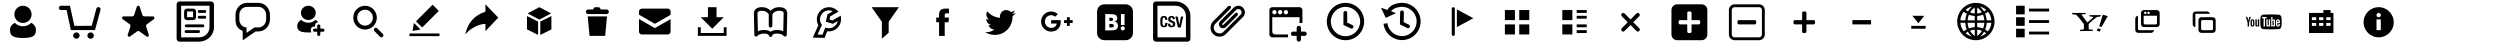 <?xml version="1.0" encoding="UTF-8" standalone="no"?>
<svg width="1741px" height="30px" viewBox="0 0 1741 30" version="1.1" xmlns="http://www.w3.org/2000/svg" xmlns:xlink="http://www.w3.org/1999/xlink">
    <!-- Generator: Sketch 3.8.3 (29802) - http://www.bohemiancoding.com/sketch -->
    <title>icon_all</title>
    <desc>Created with Sketch.</desc>
    <defs></defs>
    <g id="Elements" stroke="none" stroke-width="1" fill="none" fill-rule="evenodd">
        <g id="icon_all" fill="#000000">
            <path d="M21.761,15.872 C23.74,16.971 25,18.625 25,20.475 C25,23.783 24.606,26.465 16,26.465 C7.394,26.465 7,23.783 7,20.475 C7,18.625 8.26,16.971 10.239,15.872 C11.73,17.373 13.761,18.297 16,18.297 C18.239,18.297 20.27,17.373 21.761,15.872 Z M16,15.982 C19.314,15.982 22,13.299 22,9.991 C22,6.682 19.314,4 16,4 C12.686,4 10,6.682 10,9.991 C10,13.299 12.686,15.982 16,15.982 Z" id="Oval-3-Copy-4"></path>
            <path d="M614.125,15.154 L607,5 L626,5 L618.875,15.154 L618.875,22.769 L614.125,27 L614.125,15.154 Z" id="Triangle-53"></path>
            <path d="M657.901,25.019 L653.966,25.019 L653.966,15.51 L652,15.51 L652,12.232 L653.966,12.232 L653.966,10.264 C653.966,7.592 655.077,6 658.229,6 L660.855,6 L660.855,9.278 L659.215,9.278 C657.987,9.278 657.905,9.737 657.905,10.591 L657.901,12.232 L660.875,12.232 L660.527,15.51 L657.901,15.51 L657.901,25.019" id="Facebook"></path>
            <path d="M97.307,4.736 L99.14,10.381 C99.343,11.007 99.926,11.429 100.582,11.429 L106.518,11.429 C107.55,11.429 107.98,12.75 107.144,13.357 L102.342,16.846 C101.811,17.232 101.589,17.917 101.792,18.541 L103.625,24.186 C103.945,25.168 102.821,25.984 101.986,25.377 L97.184,21.888 C96.653,21.502 95.933,21.502 95.402,21.888 L90.6,25.377 C89.765,25.984 88.641,25.168 88.96,24.186 L90.794,18.541 C90.997,17.917 90.774,17.232 90.243,16.846 L85.441,13.357 C84.606,12.75 85.035,11.429 86.068,11.429 L92.003,11.429 C92.66,11.429 93.242,11.007 93.445,10.381 L95.279,4.736 C95.599,3.755 96.988,3.755 97.307,4.736" id="star5"></path>
            <path d="M125.084,1 L146.916,1 C148.067,1 149,1.9 149,2.991 L149,19.01 C149,24.527 144.352,29 138.593,29 L125.084,29 C123.933,29 123,28.1 123,27.009 L123,2.991 C123,1.892 123.925,1 125.084,1 Z M126.135,26.029 L138.593,26 C142.625,26 145.88,22.873 145.88,19.01 L145.892,3.993 L126.135,4.009 L126.135,26.029 Z M129.72,19 L141.24,19 C141.814,19 142.28,18.552 142.28,18 C142.28,17.448 141.814,17 141.24,17 L129.72,17 C129.146,17 128.68,17.448 128.68,18 C128.68,18.552 129.146,19 129.72,19 Z M129.6,23 L138.24,23 C138.814,23 139.28,22.552 139.28,22 C139.28,21.448 138.814,21 138.24,21 L129.6,21 C129.026,21 128.56,21.448 128.56,22 C128.56,22.552 129.026,23 129.6,23 Z M138.76,9 L142.6,9 C143.174,9 143.64,8.552 143.64,8 C143.64,7.448 143.174,7 142.6,7 L138.76,7 C138.186,7 137.72,7.448 137.72,8 C137.72,8.552 138.186,9 138.76,9 Z M138.76,13 L142.6,13 C143.174,13 143.64,12.552 143.64,12 C143.64,11.448 143.174,11 142.6,11 L138.76,11 C138.186,11 137.72,11.448 137.72,12 C137.72,12.552 138.186,13 138.76,13 Z M128.2,7.998 C128.2,6.895 129.122,6 130.278,6 L134.442,6 C135.59,6 136.52,6.887 136.52,7.998 L136.52,12.002 C136.52,13.105 135.598,14 134.442,14 L130.278,14 C129.13,14 128.2,13.113 128.2,12.002 L128.2,7.998 Z M130.28,7.998 L130.28,12.002 C130.28,12.005 130.275,12 130.278,12 L134.442,12 C134.445,12 134.44,12.005 134.44,12.002 L134.44,7.998 C134.44,7.995 134.445,8 134.442,8 L130.278,8 C130.275,8 130.28,7.995 130.28,7.998 Z" id="Rectangle-584"></path>
            <path d="M166.667,10.36 L166.667,10.36 L166.667,13.523 C166.667,16.605 168.916,19.097 171.69,19.097 L171.69,19.097 L171.692,22.897 L177.204,19.097 L180.002,19.097 C182.938,19.097 185.333,16.602 185.333,13.523 L185.333,10.36 C185.333,7.279 182.944,4.786 179.997,4.786 L172.003,4.786 C169.05,4.786 166.667,7.282 166.667,10.36 L166.667,10.36 Z M164,10.36 C164,5.741 167.579,2 172.003,2 L179.997,2 C184.417,2 188,5.741 188,10.36 L188,13.523 C188,18.138 184.414,21.884 180.002,21.884 L177.916,21.926 L173.161,25.223 L169.029,28.071 L168.988,21.586 C165.6,19.94 164,18.106 164,13.523 L164,10.36 Z" id="Rectangle-589"></path>
            <path d="M57.853,26.979 C59.097,26.979 60.105,25.993 60.105,24.776 C60.105,23.56 59.097,22.573 57.853,22.573 C56.609,22.573 55.6,23.56 55.6,24.776 C55.6,25.993 56.609,26.979 57.853,26.979 Z M47.943,26.979 C49.187,26.979 50.195,25.993 50.195,24.776 C50.195,23.56 49.187,22.573 47.943,22.573 C46.699,22.573 45.691,23.56 45.691,24.776 C45.691,25.993 46.699,26.979 47.943,26.979 Z M64.675,6.957 L61.705,20.953 L44.889,20.953 L41.053,6.82 C40.836,6.021 41.308,5.197 42.107,4.98 C42.907,4.763 43.731,5.235 43.948,6.034 L47.167,17.981 L59.247,18 L62.32,4 L68.543,4 C69.372,4 70.043,4.672 70.043,5.5 C70.043,6.328 69.372,7 68.543,7 L64.675,6.957 Z" id="Path-7" transform="translate(55.522, 15.49) scale(-1, 1) translate(-55.522, -15.49) "></path>
            <path d="M223.068,19.94 L223.068,18.092 C223.068,17.487 222.581,17.008 221.981,17.008 C221.376,17.008 220.894,17.493 220.894,18.092 L220.894,19.94 L219.046,19.94 C218.44,19.94 217.962,20.427 217.962,21.027 C217.962,21.631 218.447,22.114 219.046,22.114 L220.894,22.114 L220.894,23.962 C220.894,24.568 221.381,25.046 221.981,25.046 C222.585,25.046 223.068,24.561 223.068,23.962 L223.068,22.114 L224.916,22.114 C225.521,22.114 226,21.627 226,21.027 C226,20.423 225.515,19.94 224.916,19.94 L223.068,19.94 Z M209.782,13.835 C208.082,14.745 207,16.116 207,17.648 C207,20.389 207.338,22.611 214.729,22.611 C215.475,22.611 216.149,22.589 216.758,22.545 C216.594,22.254 216.5,21.917 216.5,21.558 L216.5,20.496 C216.5,19.389 217.396,18.491 218.497,18.491 L219.442,18.491 L219.442,17.556 C219.442,16.451 220.342,15.556 221.437,15.556 L221.74,15.556 C221.256,14.888 220.547,14.301 219.677,13.835 C218.397,15.079 216.652,15.845 214.729,15.845 C212.807,15.845 211.062,15.079 209.782,13.835 Z M214.729,13.926 C217.575,13.926 219.882,11.704 219.882,8.963 C219.882,6.222 217.575,4 214.729,4 C211.883,4 209.576,6.222 209.576,8.963 C209.576,11.704 211.883,13.926 214.729,13.926 Z" id="Oval-3-Copy-4"></path>
            <path d="M254.212,17.832 C251.189,17.832 248.737,15.355 248.737,12.299 C248.737,9.244 251.189,6.766 254.212,6.766 C257.236,6.766 259.687,9.244 259.687,12.299 C259.687,15.355 257.236,17.832 254.212,17.832 L254.212,17.832 Z M254.212,20.599 C258.748,20.599 262.425,16.883 262.425,12.299 C262.425,7.716 258.748,4 254.212,4 C249.677,4 246,7.716 246,12.299 C246,16.883 249.677,20.599 254.212,20.599 L254.212,20.599 Z M266.595,23.635 L262.707,19.739 C262.171,19.201 261.304,19.204 260.772,19.747 C260.24,20.289 260.243,21.165 260.78,21.703 L264.667,25.599 C265.204,26.137 266.071,26.133 266.603,25.591 C267.135,25.048 267.132,24.172 266.595,23.635 L266.595,23.635 Z" id="Oval-1"></path>
            <path d="M307.857,14.683 L307.857,14.357 L304.806,10.063 L301.755,14.357 L301.755,14.683 L307.857,14.683 Z M307.857,16.499 L307.858,32.849 L301.753,32.849 L301.754,16.499 L307.857,16.499 Z M289,20.769 L303.769,6 L305.053,7.284 L290.284,22.053 L289,20.769 Z" id="Polygon-4" transform="translate(298.429, 19.424) rotate(-135) translate(-298.429, -19.424) "></path>
            <path d="M338.047,8.149 L338.056,3 L347,12.292 L338.056,21.666 L338.088,16.755 C338.127,16.373 330.172,16.761 324,24 C326.899,10.167 338.057,8.461 338.047,8.149 Z" id="Page-1"></path>
            <path d="M367.386,9.332 L375.582,5 L383.778,9.332 L375.582,13.665 L367.386,9.332 Z M376.273,15.045 L384,11.182 L384,20.455 L376.273,24.318 L376.273,15.045 Z M367,11.182 L374.727,15.045 L374.727,24.318 L367,20.455 L367,11.182 Z" id="Combined-Shape"></path>
            <path d="M413.12,6.6 L409.593,6.6 C408.708,6.6 408,7.316 408,8.2 C408,9.09 408.713,9.8 409.593,9.8 L422.407,9.8 C423.292,9.8 424,9.084 424,8.2 C424,7.31 423.287,6.6 422.407,6.6 L418.24,6.6 C418.24,5.71 417.527,5 416.648,5 L414.712,5 C413.832,5 413.12,5.716 413.12,6.6 Z M409.28,11.4 L422.72,11.4 L421.44,25 L410.56,25 L409.28,11.4 Z" id="Rectangle-215"></path>
            <path d="M467,10.298 L467,7.995 C467,6.893 466.109,6 465.009,6 L446.991,6 C445.89,6 445,6.893 445,7.995 L445,10.215 L455.996,16.573 L467,10.298 Z M467,13.315 L467,22.005 C467,23.107 466.11,24 465.009,24 L446.991,24 C445.891,24 445,23.107 445,22.005 L445,13.238 L455.989,19.564 L467,13.315 Z" id="Combined-Shape"></path>
            <path d="M504,23 L488,23 L488,19 L486,19 L486,25 L487.655,25 L504.155,25 L506,25 L506,19 L504,19 L504,23 Z M499,5.009 L499,12 L504,12 L496.026,20 L488,12 L493,12 L493,5 L499,5.009 Z" id="Rectangle-1025"></path>
            <path d="M532.176,20.883 C534.429,20.883 535.796,21.474 536.623,22.166 C537.45,21.475 538.815,20.887 541.065,20.887 C543.009,20.887 544.44,21.274 545.466,21.753 L545.727,9.49 C545.728,9.436 545.732,9.383 545.74,9.33 C545.74,9.328 545.799,8.745 545.382,8.28 C544.926,7.772 544.011,7.504 542.736,7.504 C539.509,7.504 538.228,9.376 537.898,9.983 L537.87,17.913 C537.868,18.601 537.309,19.158 536.62,19.158 C535.932,19.158 535.373,18.601 535.37,17.913 L535.343,9.977 C535.021,9.384 533.742,7.5 530.505,7.5 C529.229,7.5 528.314,7.768 527.859,8.276 C527.442,8.741 527.5,9.324 527.503,9.349 C527.507,9.385 527.513,9.449 527.513,9.486 L527.775,21.749 C528.801,21.27 530.232,20.883 532.176,20.883 L532.176,20.883 Z M535.87,24.485 L535.724,24.527 L535.951,24.484 L535.87,24.485 Z M536.642,25.733 C536.007,25.733 535.471,25.255 535.401,24.621 L535.398,24.622 C535.338,24.415 534.899,23.383 532.176,23.383 C528.746,23.383 527.636,24.861 527.627,24.875 C527.328,25.336 526.764,25.55 526.236,25.399 C525.708,25.249 525.339,24.772 525.327,24.223 L525.015,9.596 C524.976,9.195 524.932,7.843 525.945,6.666 C526.897,5.56 528.431,5 530.505,5 C533.671,5 535.567,6.336 536.622,7.508 C537.677,6.336 539.573,5.004 542.736,5.004 C544.809,5.004 546.343,5.564 547.295,6.67 C548.308,7.847 548.264,9.198 548.225,9.6 L547.913,24.227 C547.902,24.776 547.533,25.253 547.005,25.403 C546.476,25.552 545.912,25.341 545.614,24.879 C545.587,24.843 544.494,23.387 541.065,23.387 C538.712,23.387 538.064,24.157 537.893,24.501 C537.884,25.161 537.36,25.702 536.697,25.732 C536.679,25.732 536.66,25.733 536.642,25.733 L536.642,25.733 Z" id="Fill-1"></path>
            <path d="M569.369,24.075 L572.736,24.161 L574.736,19.211 L575.675,19.46 C576.196,19.598 576.736,19.669 577.281,19.669 C580.307,19.669 582.838,17.5 583.399,14.635 L580.025,16.582 L575.115,15.159 L576.204,10.008 L579.993,7.821 C579.154,7.415 578.227,7.2 577.281,7.2 C573.843,7.2 571.047,9.997 571.047,13.434 C571.047,14.657 571.4,15.84 572.069,16.857 L572.402,17.363 L569.369,24.075 Z M574.204,26.399 L566,26.189 L569.91,17.536 C569.213,16.285 568.847,14.88 568.847,13.434 C568.847,8.784 572.63,5 577.281,5 C579.308,5 581.267,5.73 582.798,7.055 L583.966,8.067 L578.154,11.423 L577.69,13.616 L579.737,14.208 L585.5,10.881 L585.671,12.574 C585.7,12.857 585.715,13.144 585.715,13.434 C585.715,18.085 581.931,21.869 577.281,21.869 C576.874,21.869 576.47,21.84 576.07,21.782 L574.204,26.399 Z" id="Fill-1"></path>
            <path d="M705.12,11.311 C705.128,11.499 705.132,11.688 705.132,11.877 C705.132,17.652 700.737,24.31 692.7,24.31 C690.232,24.31 687.935,23.587 686,22.348 C686.342,22.387 686.69,22.408 687.043,22.408 C689.09,22.408 690.975,21.71 692.47,20.537 C690.557,20.502 688.944,19.238 688.388,17.502 C688.654,17.554 688.928,17.582 689.21,17.582 C689.608,17.582 689.994,17.527 690.361,17.428 C688.362,17.026 686.857,15.26 686.857,13.143 L686.857,13.088 C687.446,13.415 688.119,13.611 688.836,13.635 C687.663,12.851 686.892,11.513 686.892,9.998 C686.892,9.196 687.107,8.446 687.483,7.8 C689.639,10.444 692.859,12.184 696.49,12.366 C696.416,12.046 696.377,11.713 696.377,11.37 C696.377,8.957 698.333,7 700.747,7 C702.004,7 703.14,7.531 703.937,8.381 C704.932,8.184 705.867,7.821 706.712,7.32 C706.386,8.34 705.693,9.196 704.79,9.737 C705.674,9.632 706.516,9.397 707.3,9.05 C706.714,9.926 705.973,10.695 705.12,11.311" id="Twitter"></path>
            <path d="M732,14 L732,16.4 L735.97,16.4 C735.81,17.43 734.77,19.42 732,19.42 C729.61,19.42 727.66,17.44 727.66,15 C727.66,12.56 729.61,10.58 732,10.58 C733.36,10.58 734.27,11.16 734.79,11.66 L736.69,9.83 C735.47,8.69 733.89,8 732,8 C728.13,8 725,11.13 725,15 C725,18.87 728.13,22 732,22 C736.04,22 738.72,19.16 738.72,15.16 C738.72,14.7 738.67,14.35 738.61,14 L732,14 Z M747,14 L745,14 L745,12 L743,12 L743,14 L741,14 L741,16 L743,16 L743,18 L745,18 L745,16 L747,16 L747,14 Z" id="Fill-1"></path>
            <path d="M781.879,21.182 C781.084,21.182 780.439,20.538 780.439,19.742 C780.439,18.947 781.084,18.303 781.879,18.303 C782.673,18.303 783.318,18.947 783.318,19.742 C783.318,20.538 782.673,21.182 781.879,21.182 L781.879,21.182 Z M778.207,19.534 C777.952,19.994 777.588,20.353 777.111,20.605 C776.725,20.811 776.249,20.961 775.68,21.05 C775.112,21.137 774.182,21.182 772.892,21.182 L769.682,21.182 L769.682,9.818 L772.798,9.818 C774.079,9.818 774.972,9.859 775.482,9.941 C775.99,10.024 776.426,10.166 776.792,10.368 C777.211,10.601 777.53,10.911 777.752,11.299 C777.968,11.69 778.08,12.142 778.08,12.652 C778.08,13.298 777.917,13.81 777.588,14.188 C777.258,14.571 776.737,14.857 776.018,15.053 C776.826,15.115 777.455,15.399 777.908,15.905 C778.363,16.41 778.59,17.087 778.59,17.93 C778.59,18.539 778.463,19.072 778.207,19.534 L778.207,19.534 Z M780.629,17.394 L783.129,17.394 L783.129,9.818 L780.629,9.818 L780.629,17.394 Z M783.907,3 L769.093,3 C766.28,3 764,5.28 764,8.093 L764,22.907 C764,25.72 766.28,28 769.093,28 L783.907,28 C786.72,28 789,25.72 789,22.907 L789,8.093 C789,5.28 786.72,3 783.907,3 L783.907,3 Z M775.235,16.932 C774.959,16.743 774.44,16.648 773.688,16.648 L772.559,16.648 L772.559,19.131 L773.641,19.131 C774.373,19.131 774.895,19.04 775.197,18.854 C775.503,18.669 775.654,18.361 775.654,17.933 C775.654,17.454 775.516,17.121 775.235,16.932 M774.748,14.367 C775.03,14.197 775.173,13.908 775.173,13.497 C775.173,13.07 775.039,12.771 774.776,12.597 C774.509,12.424 773.993,12.337 773.224,12.337 L772.559,12.337 L772.559,14.618 L773.177,14.618 C773.941,14.618 774.462,14.533 774.748,14.367" id="Fill-5"></path>
            <path d="M803,2.991 C803,1.892 803.925,1 805.084,1 L826.916,1 C828.067,1 829,1.9 829,2.991 L829,19.01 C829,24.527 824.352,29 818.593,29 L805.084,29 C803.933,29 803,28.1 803,27.009 L803,2.991 L803,2.991 Z M806.043,25.99 L818.593,26 C822.625,26 825.88,22.873 825.88,19.01 L825.888,3.979 L806.09,3.985 L806.043,25.99 Z M812.95,16.163 C812.95,16.44 812.93,16.737 812.891,17.054 C812.852,17.37 812.754,17.665 812.598,17.939 C812.441,18.213 812.205,18.439 811.888,18.616 C811.572,18.794 811.14,18.883 810.592,18.883 C810.016,18.883 809.557,18.785 809.216,18.59 C808.875,18.394 808.613,18.122 808.432,17.774 C808.251,17.425 808.133,17.007 808.08,16.52 C808.027,16.033 808,15.502 808,14.926 C808,14.342 808.027,13.809 808.08,13.325 C808.133,12.842 808.251,12.426 808.432,12.077 C808.613,11.729 808.875,11.462 809.216,11.277 C809.557,11.092 810.016,11 810.592,11 C811.097,11 811.508,11.078 811.824,11.235 C812.141,11.391 812.386,11.608 812.56,11.885 C812.734,12.163 812.854,12.486 812.918,12.856 C812.982,13.226 813.014,13.617 813.014,14.029 L811.478,14.029 C811.478,13.617 811.453,13.285 811.403,13.032 C811.353,12.78 811.286,12.584 811.2,12.445 C811.115,12.307 811.013,12.214 810.896,12.168 C810.779,12.122 810.653,12.099 810.517,12.099 C810.354,12.099 810.21,12.133 810.085,12.2 C809.961,12.268 809.858,12.399 809.776,12.595 C809.694,12.79 809.634,13.066 809.595,13.421 C809.556,13.777 809.536,14.243 809.536,14.819 C809.536,15.359 809.55,15.816 809.579,16.19 C809.607,16.563 809.657,16.865 809.728,17.096 C809.799,17.327 809.897,17.495 810.021,17.598 C810.146,17.701 810.304,17.752 810.496,17.752 C810.845,17.752 811.085,17.626 811.216,17.374 C811.348,17.121 811.414,16.718 811.414,16.163 L812.95,16.163 Z M814.932,13.496 L813.396,13.496 L813.396,13.187 C813.396,12.483 813.582,11.942 813.956,11.565 C814.329,11.188 814.95,11 815.817,11 C816.649,11 817.298,11.183 817.764,11.549 C818.23,11.916 818.463,12.501 818.463,13.304 C818.463,13.539 818.441,13.752 818.399,13.944 C818.356,14.136 818.279,14.312 818.169,14.472 C818.059,14.632 817.911,14.782 817.727,14.92 C817.542,15.059 817.303,15.192 817.012,15.32 L815.828,15.832 C815.501,15.967 815.287,16.115 815.188,16.275 C815.088,16.435 815.038,16.632 815.038,16.867 C815.038,16.981 815.051,17.091 815.076,17.198 C815.101,17.304 815.147,17.399 815.214,17.48 C815.282,17.562 815.373,17.628 815.486,17.678 C815.6,17.727 815.742,17.752 815.913,17.752 C816.212,17.752 816.425,17.655 816.553,17.459 C816.681,17.263 816.745,16.984 816.745,16.622 L818.217,16.622 L818.217,16.835 C818.217,17.198 818.159,17.509 818.041,17.768 C817.924,18.028 817.76,18.241 817.551,18.408 C817.341,18.576 817.092,18.696 816.804,18.771 C816.516,18.846 816.201,18.883 815.86,18.883 C815.127,18.883 814.551,18.698 814.132,18.328 C813.712,17.959 813.502,17.397 813.502,16.643 C813.502,16.33 813.541,16.054 813.62,15.816 C813.698,15.578 813.821,15.368 813.988,15.187 C814.155,15.006 814.363,14.847 814.612,14.712 C814.861,14.577 815.156,14.453 815.497,14.339 C815.753,14.254 815.968,14.17 816.142,14.088 C816.317,14.006 816.457,13.916 816.564,13.816 C816.671,13.717 816.747,13.605 816.793,13.48 C816.839,13.356 816.863,13.208 816.863,13.037 C816.863,12.717 816.768,12.481 816.58,12.328 C816.391,12.175 816.18,12.099 815.945,12.099 C815.746,12.099 815.581,12.127 815.449,12.184 C815.318,12.241 815.213,12.319 815.134,12.419 C815.056,12.518 815.003,12.641 814.974,12.787 C814.946,12.933 814.932,13.094 814.932,13.272 L814.932,13.496 Z M820.178,18.467 L818.535,18.467 L820.285,10.851 L822.258,10.851 L824.008,18.467 L822.418,18.467 L821.287,12.835 L821.255,12.835 L820.178,18.467 Z" id="Rectangle-584" transform="translate(816, 15) scale(-1, 1) rotate(-180) translate(-816, -15) "></path>
            <path d="M849.276,25.537 C847.6,25.537 846.024,24.885 844.838,23.699 C843.653,22.514 843,20.938 843,19.261 C843,17.585 843.653,16.009 844.838,14.823 L855.328,4.334 C855.773,3.888 856.496,3.888 856.941,4.334 C857.387,4.78 857.387,5.502 856.941,5.948 L846.452,16.437 C845.698,17.192 845.282,18.195 845.282,19.261 C845.282,20.328 845.698,21.331 846.452,22.085 C847.206,22.84 848.209,23.255 849.276,23.255 C850.343,23.255 851.346,22.84 852.1,22.085 L864.002,10.184 C864.891,9.294 864.891,7.846 864.002,6.956 C863.112,6.066 861.664,6.066 860.774,6.956 L851.293,16.437 C851.071,16.66 851.071,17.022 851.293,17.244 C851.516,17.467 851.877,17.466 852.1,17.244 L860.169,9.175 C860.614,8.729 861.337,8.729 861.782,9.175 C862.228,9.621 862.228,10.343 861.782,10.789 L853.714,18.858 C852.601,19.97 850.792,19.97 849.679,18.858 C848.567,17.746 848.567,15.936 849.679,14.824 L859.16,5.343 C860.94,3.563 863.836,3.563 865.615,5.343 C867.395,7.122 867.395,10.018 865.615,11.798 L853.714,23.699 C852.528,24.885 850.952,25.537 849.276,25.537" id="Fill-1"></path>
            <path d="M906,22 L907,22 L907,21.001 L907,16 L905,16 L905,12 L886,12 L886,21.991 C886,23.098 886.894,24 887.997,24 L897,24 L897,26 L886.001,26 C884.896,26 884,25.098 884,24.005 L884,6.995 C884,5.893 884.902,5 886.001,5 L904.999,5 C906.104,5 907,5.902 907,6.995 L907,22 L908.494,22 C909.326,22 910,22.666 910,23.5 C910,24.328 909.328,25 908.494,25 L906,25 L906,27.494 C906,28.326 905.334,29 904.5,29 C903.672,29 903,28.328 903,27.494 L903,25 L900.506,25 C899.674,25 899,24.334 899,23.5 C899,22.672 899.672,22 900.506,22 L903,22 L903,19.506 C903,18.674 903.666,18 904.5,18 C905.328,18 906,18.672 906,19.506 L906,22 Z M887.5,10 C888.328,10 889,9.328 889,8.5 C889,7.672 888.328,7 887.5,7 C886.672,7 886,7.672 886,8.5 C886,9.328 886.672,10 887.5,10 Z M891.5,10 C892.328,10 893,9.328 893,8.5 C893,7.672 892.328,7 891.5,7 C890.672,7 890,7.672 890,8.5 C890,9.328 890.672,10 891.5,10 Z M895.5,10 C896.328,10 897,9.328 897,8.5 C897,7.672 896.328,7 895.5,7 C894.672,7 894,7.672 894,8.5 C894,9.328 894.672,10 895.5,10 Z" id="Combined-Shape"></path>
            <path d="M937,28 C944.18,28 950,22.18 950,15 C950,7.82 944.18,2 937,2 C929.82,2 924,7.82 924,15 C924,22.18 929.82,28 937,28 L937,28 Z M937,25.214 C931.359,25.214 926.786,20.641 926.786,15 C926.786,9.359 931.359,4.786 937,4.786 C942.641,4.786 947.214,9.359 947.214,15 C947.214,20.641 942.641,25.214 937,25.214 L937,25.214 Z M935.57,16.569 L935.57,17.397 L936.32,17.747 L940.74,19.808 C941.391,20.112 942.164,19.83 942.468,19.18 C942.771,18.529 942.49,17.756 941.839,17.452 L938.191,15.758 L938.17,8.933 C938.17,8.215 937.588,7.633 936.87,7.633 C936.152,7.633 935.57,8.215 935.57,8.933 L935.57,16.569 Z" id="Oval-146"></path>
            <path d="M967.226,5.805 C967.539,5.217 968.174,4.481 969.225,3.788 C970.936,2.659 973.287,2 976.35,2 C983.513,2 989.321,7.807 989.321,14.971 C989.321,22.135 983.513,27.943 976.35,27.943 C969.186,27.943 963.378,22.135 963.378,14.971 L966.158,14.971 C966.158,20.6 970.721,25.163 976.35,25.163 C981.978,25.163 986.541,20.6 986.541,14.971 C986.541,9.343 981.978,4.78 976.35,4.78 C973.815,4.78 971.997,5.289 970.756,6.108 C970.145,6.51 969.821,6.873 969.704,7.067 L972.906,8.699 L965.429,11.129 L963,3.652 L967.226,5.805 Z M974.784,16.024 L974.669,16.842 L975.362,17.292 L979.443,19.943 C980.044,20.333 980.847,20.163 981.237,19.562 C981.627,18.961 981.457,18.158 980.856,17.767 L977.487,15.587 L978.413,8.841 C978.513,8.131 978.019,7.475 977.309,7.376 C976.6,7.276 975.944,7.77 975.844,8.48 L974.784,16.024 Z" id="Oval-146" transform="translate(976.16, 14.971) rotate(-7) translate(-976.16, -14.971) "></path>
            <path d="M1014.571,18.846 L1014.571,6.538 L1026,12.692 L1014.571,18.846 Z M1011,6.075 C1011,5.481 1011.476,5 1012.071,5 C1012.663,5 1013.143,5.475 1013.143,6.075 L1013.143,23.925 C1013.143,24.519 1012.667,25 1012.071,25 C1011.48,25 1011,24.525 1011,23.925 L1011,6.075 Z" id="Triangle-30"></path>
            <path d="M1058,7 L1065,7 L1065,14 L1058,14 L1058,7 Z M1048,17 L1055,17 L1055,24 L1048,24 L1048,17 Z M1048,7 L1055,7 L1055,14 L1048,14 L1048,7 Z M1058,17 L1065,17 L1065,24 L1058,24 L1058,17 Z" id="thumbnail"></path>
            <path d="M1088,17 L1095,17 L1095,24 L1088,24 L1088,17 Z M1088,7 L1095,7 L1095,14 L1088,14 L1088,7 Z M1098,21 L1105,21 L1105,23 L1098,23 L1098,21 Z M1098,11 L1105,11 L1105,13 L1098,13 L1098,11 Z M1098,17 L1105,17 L1105,19 L1098,19 L1098,17 Z M1098,7 L1105,7 L1105,9 L1098,9 L1098,7 Z" id="List"></path>
            <path d="M1135.486,13.554 L1139.621,9.4 C1140.152,8.867 1141.013,8.867 1141.544,9.4 C1142.075,9.934 1142.075,10.798 1141.544,11.332 L1137.409,15.486 L1141.573,19.668 C1142.104,20.202 1142.104,21.066 1141.573,21.6 C1141.042,22.133 1140.181,22.133 1139.65,21.6 L1135.486,17.417 L1131.322,21.6 C1130.791,22.133 1129.929,22.133 1129.398,21.6 C1128.867,21.066 1128.867,20.202 1129.398,19.668 L1133.562,15.486 L1129.427,11.332 C1128.896,10.798 1128.896,9.934 1129.427,9.4 C1129.958,8.867 1130.819,8.867 1131.35,9.4 L1135.486,13.554 Z" id="Line"></path>
            <path d="M1175,14 L1170.007,14 C1169.449,14 1169,14.447 1169,14.999 L1169,16.001 C1169,16.557 1169.451,17 1170.007,17 L1175,17 L1175,21.993 C1175,22.551 1175.447,23 1175.999,23 L1177.001,23 C1177.557,23 1178,22.549 1178,21.993 L1178,17 L1182.993,17 C1183.551,17 1184,16.553 1184,16.001 L1184,14.999 C1184,14.443 1183.549,14 1182.993,14 L1178,14 L1178,9.007 C1178,8.449 1177.553,8 1177.001,8 L1175.999,8 C1175.443,8 1175,8.451 1175,9.007 L1175,14 Z M1164,7.003 C1164,4.792 1165.798,3 1168.003,3 L1184.997,3 C1187.208,3 1189,4.798 1189,7.003 L1189,23.997 C1189,26.208 1187.202,28 1184.997,28 L1168.003,28 C1165.792,28 1164,26.202 1164,23.997 L1164,7.003 Z" id="Rectangle-664"></path>
            <path d="M1204,7.003 C1204,4.792 1205.798,3 1208.003,3 L1224.997,3 C1227.208,3 1229,4.798 1229,7.003 L1229,23.997 C1229,26.208 1227.202,28 1224.997,28 L1208.003,28 C1205.792,28 1204,26.202 1204,23.997 L1204,7.003 Z M1206,6.995 C1206,5.893 1206.902,5 1207.995,5 L1225.005,5 C1226.107,5 1227,5.902 1227,6.995 L1227,24.005 C1227,25.107 1226.098,26 1225.005,26 L1207.995,26 C1206.893,26 1206,25.098 1206,24.005 L1206,6.995 Z M1210,14.999 C1210,14.447 1210.447,14 1210.998,14 L1222.002,14 C1222.553,14 1223,14.443 1223,14.999 L1223,16.001 C1223,16.553 1222.553,17 1222.002,17 L1210.998,17 C1210.447,17 1210,16.557 1210,16.001 L1210,14.999 Z" id="Rectangle-664"></path>
            <path d="M1255,14 L1250.007,14 C1249.449,14 1249,14.447 1249,14.999 L1249,16.001 C1249,16.557 1249.451,17 1250.007,17 L1255,17 L1255,21.993 C1255,22.551 1255.447,23 1255.999,23 L1257.001,23 C1257.557,23 1258,22.549 1258,21.993 L1258,17 L1262.993,17 C1263.551,17 1264,16.553 1264,16.001 L1264,14.999 C1264,14.443 1263.549,14 1262.993,14 L1258,14 L1258,9.007 C1258,8.449 1257.553,8 1257.001,8 L1255.999,8 C1255.443,8 1255,8.451 1255,9.007 L1255,14 Z" id="Rectangle-664"></path>
            <path d="M1331,18 L1341,18 L1341,20 L1331,20 L1331,18 Z M1340.087,11 L1335.946,16.176 L1331.779,11 L1340.087,11 Z" id="Rectangle-1025"></path>
            <path d="M1383.534,14.153 C1383.426,12.506 1383.039,10.939 1382.423,9.504 C1383.123,9.112 1383.789,8.663 1384.409,8.154 C1385.764,9.816 1386.628,11.887 1386.803,14.153 L1383.534,14.153 Z M1382.488,20.558 C1383.089,19.11 1383.454,17.53 1383.541,15.872 L1386.802,15.872 C1386.622,18.133 1385.755,20.201 1384.4,21.858 C1383.802,21.369 1383.159,20.939 1382.488,20.558 L1382.488,20.558 Z M1381.712,22.134 C1382.223,22.426 1382.711,22.755 1383.174,23.119 C1382.012,24.147 1380.634,24.932 1379.109,25.388 C1380.128,24.453 1381.01,23.358 1381.712,22.134 L1381.712,22.134 Z M1370.393,22.068 C1371.113,23.34 1372.024,24.476 1373.084,25.437 C1371.486,24.992 1370.041,24.192 1368.831,23.124 C1369.326,22.734 1369.843,22.375 1370.393,22.068 L1370.393,22.068 Z M1368.599,15.872 C1368.685,17.505 1369.041,19.061 1369.626,20.491 C1368.913,20.887 1368.234,21.343 1367.602,21.86 C1366.246,20.202 1365.379,18.134 1365.198,15.872 L1368.599,15.872 Z M1369.689,9.574 C1369.09,10.99 1368.712,12.532 1368.606,14.153 L1365.197,14.153 C1365.372,11.888 1366.236,9.817 1367.59,8.156 C1368.244,8.693 1368.947,9.168 1369.689,9.574 L1369.689,9.574 Z M1370.476,8.005 C1369.889,7.684 1369.335,7.309 1368.811,6.894 C1370.11,5.741 1371.685,4.898 1373.428,4.474 C1372.26,5.461 1371.261,6.656 1370.476,8.005 L1370.476,8.005 Z M1378.769,4.524 C1380.432,4.963 1381.935,5.782 1383.184,6.889 C1382.692,7.278 1382.178,7.638 1381.631,7.945 C1380.864,6.642 1379.895,5.487 1378.769,4.524 L1378.769,4.524 Z M1376.929,9.371 L1376.929,5.189 C1378.209,6.096 1379.302,7.269 1380.139,8.632 C1379.126,9.025 1378.051,9.28 1376.929,9.371 L1376.929,9.371 Z M1376.929,14.153 L1376.929,11.145 C1378.341,11.045 1379.695,10.728 1380.957,10.212 C1381.479,11.431 1381.812,12.758 1381.917,14.153 L1376.929,14.153 Z M1376.929,18.88 L1376.929,15.872 L1381.924,15.872 C1381.839,17.273 1381.527,18.607 1381.023,19.836 C1379.742,19.305 1378.365,18.981 1376.929,18.88 L1376.929,18.88 Z M1376.929,25.017 L1376.929,20.653 C1378.083,20.746 1379.19,21.01 1380.229,21.422 C1379.38,22.85 1378.256,24.076 1376.929,25.017 L1376.929,25.017 Z M1375.211,20.647 L1375.211,25.017 C1373.872,24.068 1372.74,22.827 1371.888,21.382 C1372.936,20.979 1374.049,20.727 1375.211,20.647 L1375.211,20.647 Z M1375.211,15.872 L1375.211,18.873 C1373.769,18.96 1372.388,19.273 1371.1,19.792 C1370.606,18.575 1370.3,17.256 1370.216,15.872 L1375.211,15.872 Z M1375.211,11.152 L1375.211,14.153 L1370.223,14.153 C1370.327,12.775 1370.651,11.463 1371.161,10.256 C1372.432,10.761 1373.792,11.067 1375.211,11.152 L1375.211,11.152 Z M1375.211,5.189 L1375.211,9.379 C1374.081,9.302 1372.997,9.061 1371.975,8.678 C1372.816,7.296 1373.917,6.106 1375.211,5.189 L1375.211,5.189 Z M1363,15 C1363,22.179 1368.82,28 1376,28 C1383.18,28 1389,22.179 1389,15 C1389,7.82 1383.18,2 1376,2 C1368.82,2 1363,7.82 1363,15 Z" id="Fill-1"></path>
            <path d="M1404,20 L1410,20 L1410,26 L1404,26 L1404,20 Z M1413,22 L1427,22 L1427,24 L1413,24 L1413,22 Z M1413,14 L1427,14 L1427,16 L1413,16 L1413,14 Z M1413,6 L1427,6 L1427,8 L1413,8 L1413,6 Z M1404,4 L1410,4 L1410,10 L1404,10 L1404,4 Z M1404,12 L1410,12 L1410,18 L1404,18 L1404,12 Z" id="Rectangle-1355"></path>
            <path d="M1460.935,19.71 C1460.688,20.28 1460.441,20.85 1460.194,21.419 L1460.258,21.419 C1460.486,21.574 1460.844,21.553 1461.129,21.645 C1461.484,21.76 1461.853,21.961 1462.258,22 C1462.498,21.464 1462.838,20.896 1463,20.323 C1462.568,20.24 1462.088,20.123 1461.677,19.968 C1461.447,19.881 1461.235,19.74 1460.935,19.71 M1464.387,10.194 C1463.788,11.948 1463.366,13.74 1462.774,15.516 C1462.595,16.055 1462.448,16.622 1462.258,17.194 C1462.14,17.55 1461.945,17.944 1461.903,18.355 L1461.935,18.387 C1462.48,18.446 1462.897,18.766 1463.452,18.806 C1463.702,18.269 1464.079,17.752 1464.387,17.258 C1465.036,16.218 1465.547,15.138 1466.194,14.097 C1466.578,13.478 1466.931,12.825 1467.323,12.194 C1467.513,11.887 1467.741,11.595 1467.903,11.258 C1466.731,10.903 1465.559,10.548 1464.387,10.194 M1455.129,16.129 C1455.565,15.687 1455.981,15.249 1456.484,14.871 C1456.756,14.666 1456.985,14.366 1457.258,14.161 C1457.92,13.665 1458.548,13.164 1459.226,12.677 C1459.564,12.435 1459.916,12.059 1460.323,11.903 C1460.735,11.745 1461.174,11.762 1461.613,11.645 C1461.927,11.561 1462.27,11.461 1462.645,11.452 C1462.824,11.141 1463.064,10.878 1463.226,10.548 L1455.097,10.548 C1455.099,10.73 1455.179,11.305 1455.258,11.419 C1455.475,11.549 1455.863,11.455 1456.129,11.516 C1456.646,11.636 1457.292,11.632 1457.774,11.806 C1457.458,12.475 1456.855,12.962 1456.29,13.387 C1456.161,13.516 1456.032,13.645 1455.903,13.774 C1455.505,14.072 1455.14,14.381 1454.742,14.677 C1454.455,14.891 1453.906,15.539 1453.613,15.645 C1453.477,15.216 1452.789,14.565 1452.516,14.194 C1451.87,13.315 1451.22,12.471 1450.581,11.581 C1450.228,11.089 1449.76,10.626 1449.484,10.065 C1450.41,9.968 1451.472,9.88 1452.419,9.806 C1452.462,9.538 1452.505,9.269 1452.548,9 L1443.097,9 C1443.065,9.29 1443.032,9.581 1443,9.871 C1443.624,9.939 1444.336,10.023 1444.935,10.161 C1445.254,10.235 1445.578,10.158 1445.839,10.29 L1446.226,10.677 C1446.659,11.111 1447.078,11.537 1447.452,12.032 C1447.665,12.316 1447.98,12.554 1448.194,12.839 C1448.86,13.725 1449.576,14.547 1450.226,15.452 C1450.481,15.807 1450.749,16.138 1451,16.516 C1451.055,16.599 1451.189,16.713 1451.226,16.806 L1451.226,18.226 C1451.226,18.828 1451.359,19.842 1451.097,20.226 C1450.769,20.705 1449.374,20.777 1448.516,20.774 C1448.484,21.064 1448.452,21.355 1448.419,21.645 C1450.481,21.645 1452.401,21.581 1454.484,21.581 C1455.392,21.581 1456.406,21.516 1457.258,21.613 L1457.29,21.581 C1457.323,21.28 1457.355,20.978 1457.387,20.677 C1456.452,20.613 1455.516,20.548 1454.581,20.484 C1454.56,19.69 1454.548,18.781 1454.548,17.935 L1454.548,16.871 C1454.635,16.559 1454.926,16.335 1455.129,16.129" id="Page-1"></path>
            <path d="M1488.853,11.006 C1487.814,11.082 1487,11.946 1487,13 L1487,20.869 C1487,21.977 1487.897,22.87 1489.003,22.87 L1497.997,22.87 C1499.106,22.87 1500,21.974 1500,20.869 L1500,20.745 C1499.821,20.914 1499.58,21.017 1499.317,21.017 L1489.85,21.017 C1489.299,21.017 1488.853,20.57 1488.853,20.02 L1488.853,11.006 Z M1491,9 C1491,7.895 1491.894,7 1493.003,7 L1501.997,7 C1503.103,7 1504,7.892 1504,9 L1504,16.869 C1504,17.974 1503.106,18.87 1501.997,18.87 L1493.003,18.87 C1491.897,18.87 1491,17.977 1491,16.869 L1491,9 Z M1492.853,10.957 L1502.147,10.957 L1502.147,16.016 C1502.147,16.569 1501.699,17.017 1501.153,17.017 L1493.847,17.017 C1493.298,17.017 1492.853,16.561 1492.853,16.016 L1492.853,10.957 Z M1493.978,9.826 C1494.447,9.826 1494.826,9.447 1494.826,8.978 C1494.826,8.51 1494.447,8.13 1493.978,8.13 C1493.51,8.13 1493.13,8.51 1493.13,8.978 C1493.13,9.447 1493.51,9.826 1493.978,9.826 Z M1496.239,9.826 C1496.707,9.826 1497.087,9.447 1497.087,8.978 C1497.087,8.51 1496.707,8.13 1496.239,8.13 C1495.771,8.13 1495.391,8.51 1495.391,8.978 C1495.391,9.447 1495.771,9.826 1496.239,9.826 Z" id="Combined-Shape"></path>
            <path d="M1538.966,9.623 C1538.791,8.697 1537.974,8 1536.991,8 L1529.009,8 C1527.902,8 1527,8.893 1527,9.994 L1527,16.876 C1527,17.928 1527.816,18.785 1528.853,18.864 L1528.853,9.623 L1538.966,9.623 Z M1531,13.994 C1531,12.893 1531.902,12 1533.009,12 L1540.991,12 C1542.101,12 1543,12.89 1543,13.994 L1543,20.876 C1543,21.977 1542.098,22.87 1540.991,22.87 L1533.009,22.87 C1531.899,22.87 1531,21.98 1531,20.876 L1531,13.994 Z M1532.853,14.953 C1532.853,14.403 1533.299,13.957 1533.853,13.957 L1540.147,13.957 C1540.699,13.957 1541.147,14.398 1541.147,14.953 L1541.147,20.02 C1541.147,20.571 1540.701,21.017 1540.147,21.017 L1533.853,21.017 C1533.301,21.017 1532.853,20.575 1532.853,20.02 L1532.853,14.953 Z" id="Combined-Shape"></path>
            <path d="M1573.313,18.476 L1572.367,18.476 L1572.367,17.928 C1572.008,18.339 1571.704,18.547 1571.372,18.547 C1571.081,18.547 1570.879,18.41 1570.778,18.162 C1570.717,18.011 1570.673,17.776 1570.673,17.43 L1570.673,13.446 L1571.62,13.446 L1571.62,17.181 L1571.62,17.53 C1571.642,17.669 1571.701,17.721 1571.821,17.721 C1572.002,17.721 1572.166,17.563 1572.367,17.281 L1572.367,13.446 L1573.313,13.446 L1573.313,18.476 Z M1569.976,15.089 C1569.976,14.552 1569.868,14.148 1569.677,13.894 C1569.425,13.55 1569.03,13.409 1568.631,13.409 C1568.181,13.409 1567.837,13.55 1567.586,13.894 C1567.392,14.148 1567.288,14.556 1567.288,15.094 L1567.287,16.882 C1567.287,17.417 1567.379,17.786 1567.573,18.038 C1567.825,18.381 1568.233,18.562 1568.631,18.562 C1569.03,18.562 1569.445,18.381 1569.697,18.038 C1569.888,17.786 1569.976,17.417 1569.976,16.882 L1569.976,15.089 Z M1569.03,16.982 C1569.08,17.48 1568.925,17.727 1568.631,17.727 C1568.338,17.727 1568.183,17.48 1568.233,16.982 L1568.233,14.99 C1568.183,14.492 1568.338,14.258 1568.631,14.258 C1568.925,14.258 1569.08,14.492 1569.03,14.99 L1569.03,16.982 Z M1566.241,15.737 L1566.241,18.476 L1565.245,18.476 L1565.245,15.737 C1565.245,15.737 1564.213,12.379 1564,11.753 L1565.046,11.753 L1565.745,14.376 L1566.44,11.753 L1567.486,11.753 L1566.241,15.737 Z M1588.803,12.296 C1588.803,12.296 1588.658,11.276 1588.212,10.827 C1587.646,10.237 1587.012,10.234 1586.722,10.2 C1584.641,10.05 1581.519,10.05 1581.519,10.05 L1581.513,10.05 C1581.513,10.05 1578.391,10.05 1576.31,10.2 C1576.019,10.234 1575.386,10.237 1574.82,10.827 C1574.374,11.276 1574.229,12.296 1574.229,12.296 C1574.229,12.296 1574.08,13.494 1574.08,14.692 L1574.08,15.815 C1574.08,17.013 1574.229,18.211 1574.229,18.211 C1574.229,18.211 1574.374,19.231 1574.82,19.68 C1575.386,20.27 1576.129,20.251 1576.46,20.313 C1577.649,20.427 1581.516,20.462 1581.516,20.462 C1581.516,20.462 1584.641,20.457 1586.722,20.308 C1587.012,20.273 1587.646,20.27 1588.212,19.68 C1588.658,19.231 1588.803,18.211 1588.803,18.211 C1588.803,18.211 1588.951,17.013 1588.951,15.815 L1588.951,14.692 C1588.951,13.494 1588.803,12.296 1588.803,12.296 Z M1587.707,16.135 L1587.707,15.117 C1587.707,14.585 1587.602,14.196 1587.414,13.945 C1587.161,13.604 1586.802,13.424 1586.349,13.424 C1585.889,13.424 1585.53,13.604 1585.269,13.945 C1585.078,14.196 1584.966,14.607 1584.966,15.139 L1584.966,16.882 C1584.966,17.411 1585.089,17.781 1585.28,18.03 C1585.541,18.37 1585.9,18.54 1586.372,18.54 C1586.843,18.54 1587.213,18.362 1587.462,18.001 C1587.572,17.841 1587.643,17.66 1587.673,17.46 C1587.681,17.37 1587.705,17.165 1587.705,16.874 L1587.705,16.733 L1586.759,16.733 C1586.759,17.095 1586.761,17.31 1586.752,17.359 C1586.701,17.6 1586.571,17.721 1586.349,17.721 C1586.04,17.721 1585.909,17.489 1585.912,17.03 L1585.912,16.135 L1587.707,16.135 Z M1585.912,14.838 C1585.912,14.373 1586.04,14.246 1586.341,14.246 C1586.64,14.246 1586.759,14.384 1586.759,14.845 L1586.759,15.388 L1585.912,15.389 L1585.912,14.838 Z M1583.527,13.416 C1583.196,13.416 1582.866,13.62 1582.575,13.978 L1582.576,11.803 L1581.679,11.803 L1581.679,18.476 L1582.576,18.476 L1582.577,17.975 C1582.878,18.347 1583.207,18.54 1583.527,18.54 C1583.886,18.54 1584.149,18.348 1584.269,17.978 C1584.329,17.767 1584.369,17.442 1584.369,16.982 L1584.369,14.99 C1584.369,14.518 1584.308,14.196 1584.248,13.996 C1584.128,13.623 1583.886,13.416 1583.527,13.416 Z M1583.422,17.032 C1583.422,17.53 1583.305,17.721 1583.045,17.721 C1582.896,17.721 1582.725,17.644 1582.575,17.493 L1582.576,14.473 C1582.726,14.324 1582.896,14.246 1583.045,14.246 C1583.305,14.246 1583.422,14.392 1583.422,14.89 L1583.422,17.032 Z M1580.932,18.476 L1579.986,18.476 L1579.986,17.928 C1579.627,18.339 1579.323,18.547 1578.992,18.547 C1578.701,18.547 1578.499,18.41 1578.398,18.162 C1578.336,18.011 1578.293,17.776 1578.293,17.43 L1578.293,13.496 L1579.239,13.496 L1579.239,17.181 L1579.239,17.53 C1579.261,17.669 1579.32,17.721 1579.441,17.721 C1579.622,17.721 1579.786,17.563 1579.986,17.281 L1579.986,13.496 L1580.932,13.496 L1580.932,18.476 Z M1577.347,18.476 L1576.351,18.476 L1576.351,12.749 L1575.305,12.749 L1575.305,11.804 L1578.442,11.803 L1578.442,12.749 L1577.347,12.749 L1577.347,18.476 Z" id="Combined-Shape"></path>
            <path d="M1623,9 L1623,7 L1618,7 L1618,9 L1608,9 L1608,23 L1625,23 L1625,9 L1623,9 Z M1610,12 L1613,12 L1613,14 L1610,14 L1610,12 Z M1610,16 L1613,16 L1613,18 L1610,18 L1610,16 Z M1615,12 L1618,12 L1618,14 L1615,14 L1615,12 Z M1615,16 L1618,16 L1618,18 L1615,18 L1615,16 Z M1620,12 L1623,12 L1623,14 L1620,14 L1620,12 Z M1620,16 L1623,16 L1623,18 L1620,18 L1620,16 Z" id="Mask"></path>
            <path d="M1656.5,26 C1662.299,26 1667,21.299 1667,15.5 C1667,9.701 1662.299,5 1656.5,5 C1650.701,5 1646,9.701 1646,15.5 C1646,21.299 1650.701,26 1656.5,26 Z M1656.5,9 C1656.906,9 1657.258,9.149 1657.555,9.448 C1657.852,9.747 1658,10.101 1658,10.508 C1658,10.944 1657.86,11.302 1657.579,11.581 C1657.298,11.86 1656.938,12 1656.5,12 C1656.062,12 1655.702,11.86 1655.421,11.581 C1655.14,11.302 1655,10.944 1655,10.508 C1655,10.101 1655.148,9.747 1655.445,9.448 C1655.742,9.149 1656.094,9 1656.5,9 Z M1657.99,13.5 L1657.99,21 L1655,21 L1655,13.5 L1657.99,13.5 Z" id="Combined-Shape"></path>
            <rect id="Rectangle-95" x="1290" y="14" width="13" height="3"></rect>
        </g>
    </g>
</svg>